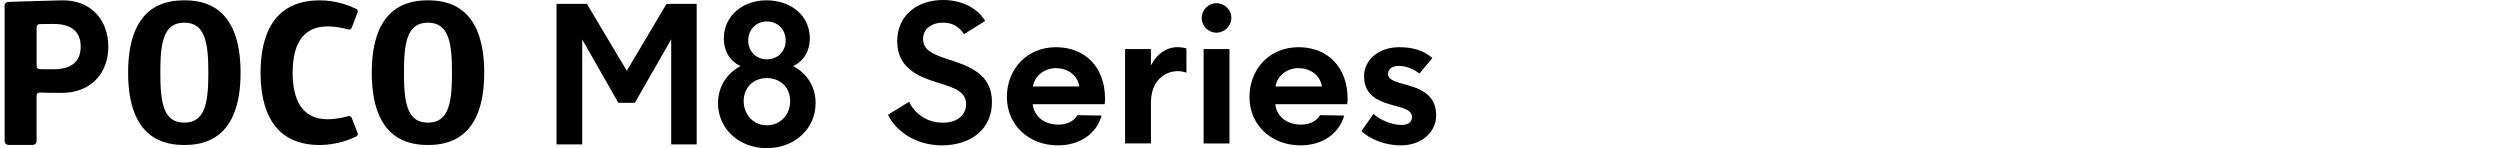 <svg width="540" height="32" viewBox="0 0 540 32" fill="none" xmlns="http://www.w3.org/2000/svg">
<path d="M165.572 0.069C170.792 0.07 174.92 3.307 174.92 8.286C174.92 10.875 173.746 13.141 171.316 14.276C174.27 15.816 176.171 18.688 176.171 22.248C176.171 27.954 171.518 32 165.61 32C159.702 32 155.089 27.872 155.089 22.287H155.093C155.093 18.684 157.036 15.812 159.947 14.276C157.479 13.102 156.344 10.836 156.344 8.286C156.344 3.509 160.352 0.069 165.572 0.069ZM302.22 10.195C305.238 10.195 307.522 10.931 309.396 12.521L306.584 15.905C305.483 14.925 303.608 14.232 302.138 14.232C300.874 14.232 299.816 14.805 299.816 15.987C299.816 17.17 301.244 17.617 303.161 18.15C306.137 18.967 310.214 20.025 310.214 24.918C310.214 28.504 307.113 31.402 302.547 31.402C299.365 31.402 296.144 30.22 294.067 28.346L294.062 28.337L296.673 24.587C297.894 25.851 300.668 26.991 302.706 26.991C303.97 26.991 304.989 26.543 304.989 25.279C304.989 23.852 303.359 23.405 301.402 22.876C298.384 22.059 294.635 21.001 294.635 16.474C294.635 12.926 297.817 10.195 302.22 10.195ZM228.089 10.195C234.367 10.195 238.688 14.478 238.688 21.328C238.688 21.818 238.649 22.184 238.606 22.511H223.07C223.354 25.12 225.517 26.913 228.617 26.913C230.329 26.913 231.839 26.341 232.737 24.875L237.957 24.957C236.818 28.952 233.188 31.398 228.497 31.398C222.34 31.398 217.489 27.115 217.489 20.962V20.958C217.489 14.925 221.811 10.195 228.089 10.195ZM280.483 10.195C286.761 10.195 291.083 14.478 291.083 21.328C291.083 21.818 291.044 22.184 291.001 22.511H275.466C275.75 25.121 277.913 26.913 281.013 26.913C282.724 26.913 284.233 26.341 285.132 24.875L290.352 24.957C289.212 28.952 285.583 31.398 280.892 31.398C274.734 31.398 269.884 27.115 269.884 20.962V20.958C269.884 14.925 274.206 10.195 280.483 10.195ZM203.708 0C207.827 0 211.168 1.793 212.798 4.523L208.231 7.379C207.251 5.913 205.91 4.894 203.665 4.894C201.3 4.894 199.382 6.196 199.382 8.397C199.382 10.801 201.382 11.662 204.521 12.72C209.289 14.229 214.265 15.94 214.265 22.016C214.265 28.091 209.496 31.393 203.459 31.394C197.955 31.394 193.633 28.5 191.797 24.789H191.802L196.368 21.977C197.469 24.423 200.118 26.505 203.665 26.505C206.967 26.505 208.679 24.668 208.679 22.51C208.678 19.78 206.15 18.963 202.728 17.905C198.281 16.559 193.797 14.641 193.797 8.936C193.797 3.23 198.204 2.90109e-05 203.708 0ZM69.068 0.077C72.809 0.077 75.823 1.368 76.954 1.927C77.234 2.06 77.359 2.387 77.247 2.675L75.961 6.007C75.853 6.295 75.544 6.45 75.247 6.368C74.396 6.132 72.612 5.702 70.763 5.702C65.113 5.702 63.212 10.023 63.212 15.703C63.212 21.383 65.117 25.757 70.763 25.757C72.612 25.757 74.396 25.327 75.247 25.086C75.539 25.004 75.849 25.159 75.961 25.442L77.242 28.724C77.354 29.012 77.23 29.339 76.95 29.477C75.815 30.035 72.809 31.32 69.068 31.32C58.976 31.32 56.284 23.637 56.284 15.699C56.284 7.762 58.976 0.077 69.068 0.077ZM39.815 0.073C43.797 0.073 51.963 1.088 51.963 15.695C51.963 30.302 43.793 31.316 39.815 31.316C35.838 31.316 27.673 30.302 27.673 15.695C27.673 1.089 35.834 0.073 39.815 0.073ZM92.442 0.073C96.424 0.073 104.59 1.088 104.59 15.695C104.59 30.302 96.424 31.316 92.442 31.316C88.461 31.316 80.3 30.301 80.3 15.695C80.3 1.089 88.46 0.073 92.442 0.073ZM13.354 0.073C19.631 -0.051 23.398 4.313 23.398 10.066C23.398 15.82 19.631 20.06 13.354 20.06C10.731 20.06 9.333 20.025 8.598 19.99C8.215 19.973 7.901 20.274 7.901 20.652V30.477C7.901 30.929 7.532 31.299 7.076 31.299H1.83C1.37 31.299 1 30.933 1 30.477V1.161C1 0.761 1.318 0.434 1.718 0.421C1.718 0.421 8.55 0.172 13.354 0.073ZM135.391 15.286L143.969 0.839H150.483V31.191H144.979V8.488L137.128 22.205H133.567L125.759 8.526V31.188H120.216V0.839H126.77L135.391 15.286ZM265.562 30.985H259.978V10.6H265.562V30.985ZM254.349 10.19C255.084 10.19 255.858 10.311 256.267 10.475V15.694C255.695 15.492 255.045 15.368 254.392 15.368C251.536 15.368 248.604 17.488 248.604 22.175V30.981H243.019V10.6H248.6V14.146C249.902 11.579 251.984 10.19 254.349 10.19ZM165.615 16.869C162.704 16.869 160.636 18.933 160.636 21.844C160.636 24.755 162.739 27.064 165.615 27.064C168.53 27.063 170.672 24.836 170.672 21.844C170.672 18.851 168.526 16.869 165.615 16.869ZM39.815 4.897C35.266 4.898 34.63 9.254 34.63 15.695C34.63 22.136 35.266 26.492 39.815 26.492C44.365 26.492 45.001 22.055 45.001 15.695C45.001 9.336 44.365 4.897 39.815 4.897ZM92.442 4.897C87.893 4.898 87.257 9.254 87.257 15.695C87.257 22.136 87.893 26.492 92.442 26.492C96.992 26.492 97.628 22.055 97.628 15.695C97.628 9.336 96.992 4.897 92.442 4.897ZM228.089 14.719C225.724 14.719 223.522 16.228 223.113 18.675H233.146C232.698 16.065 230.454 14.719 228.089 14.719ZM280.483 14.719C278.118 14.719 275.917 16.228 275.509 18.675H285.54C285.093 16.065 282.848 14.719 280.483 14.719ZM11.53 5.168C9.983 5.168 9.072 5.186 8.547 5.203C8.19 5.216 7.91 5.508 7.91 5.865V14.271C7.91 14.628 8.19 14.921 8.547 14.934C8.809 14.942 9.168 14.951 9.654 14.957L11.53 14.964C15.31 14.964 17.426 13.412 17.426 10.066C17.426 6.721 15.31 5.168 11.53 5.168ZM165.658 4.64C163.354 4.64 161.612 6.381 161.611 8.729C161.611 11.076 163.31 12.818 165.658 12.818C167.963 12.818 169.704 11.119 169.704 8.729C169.704 6.338 167.963 4.64 165.658 4.64ZM262.746 0.692C264.5 0.692 265.967 2.12 265.967 3.874C265.967 5.628 264.5 7.057 262.746 7.057C260.992 7.057 259.564 5.628 259.564 3.874C259.565 2.12 261.031 0.693 262.746 0.692Z" fill="black"/>
</svg>
